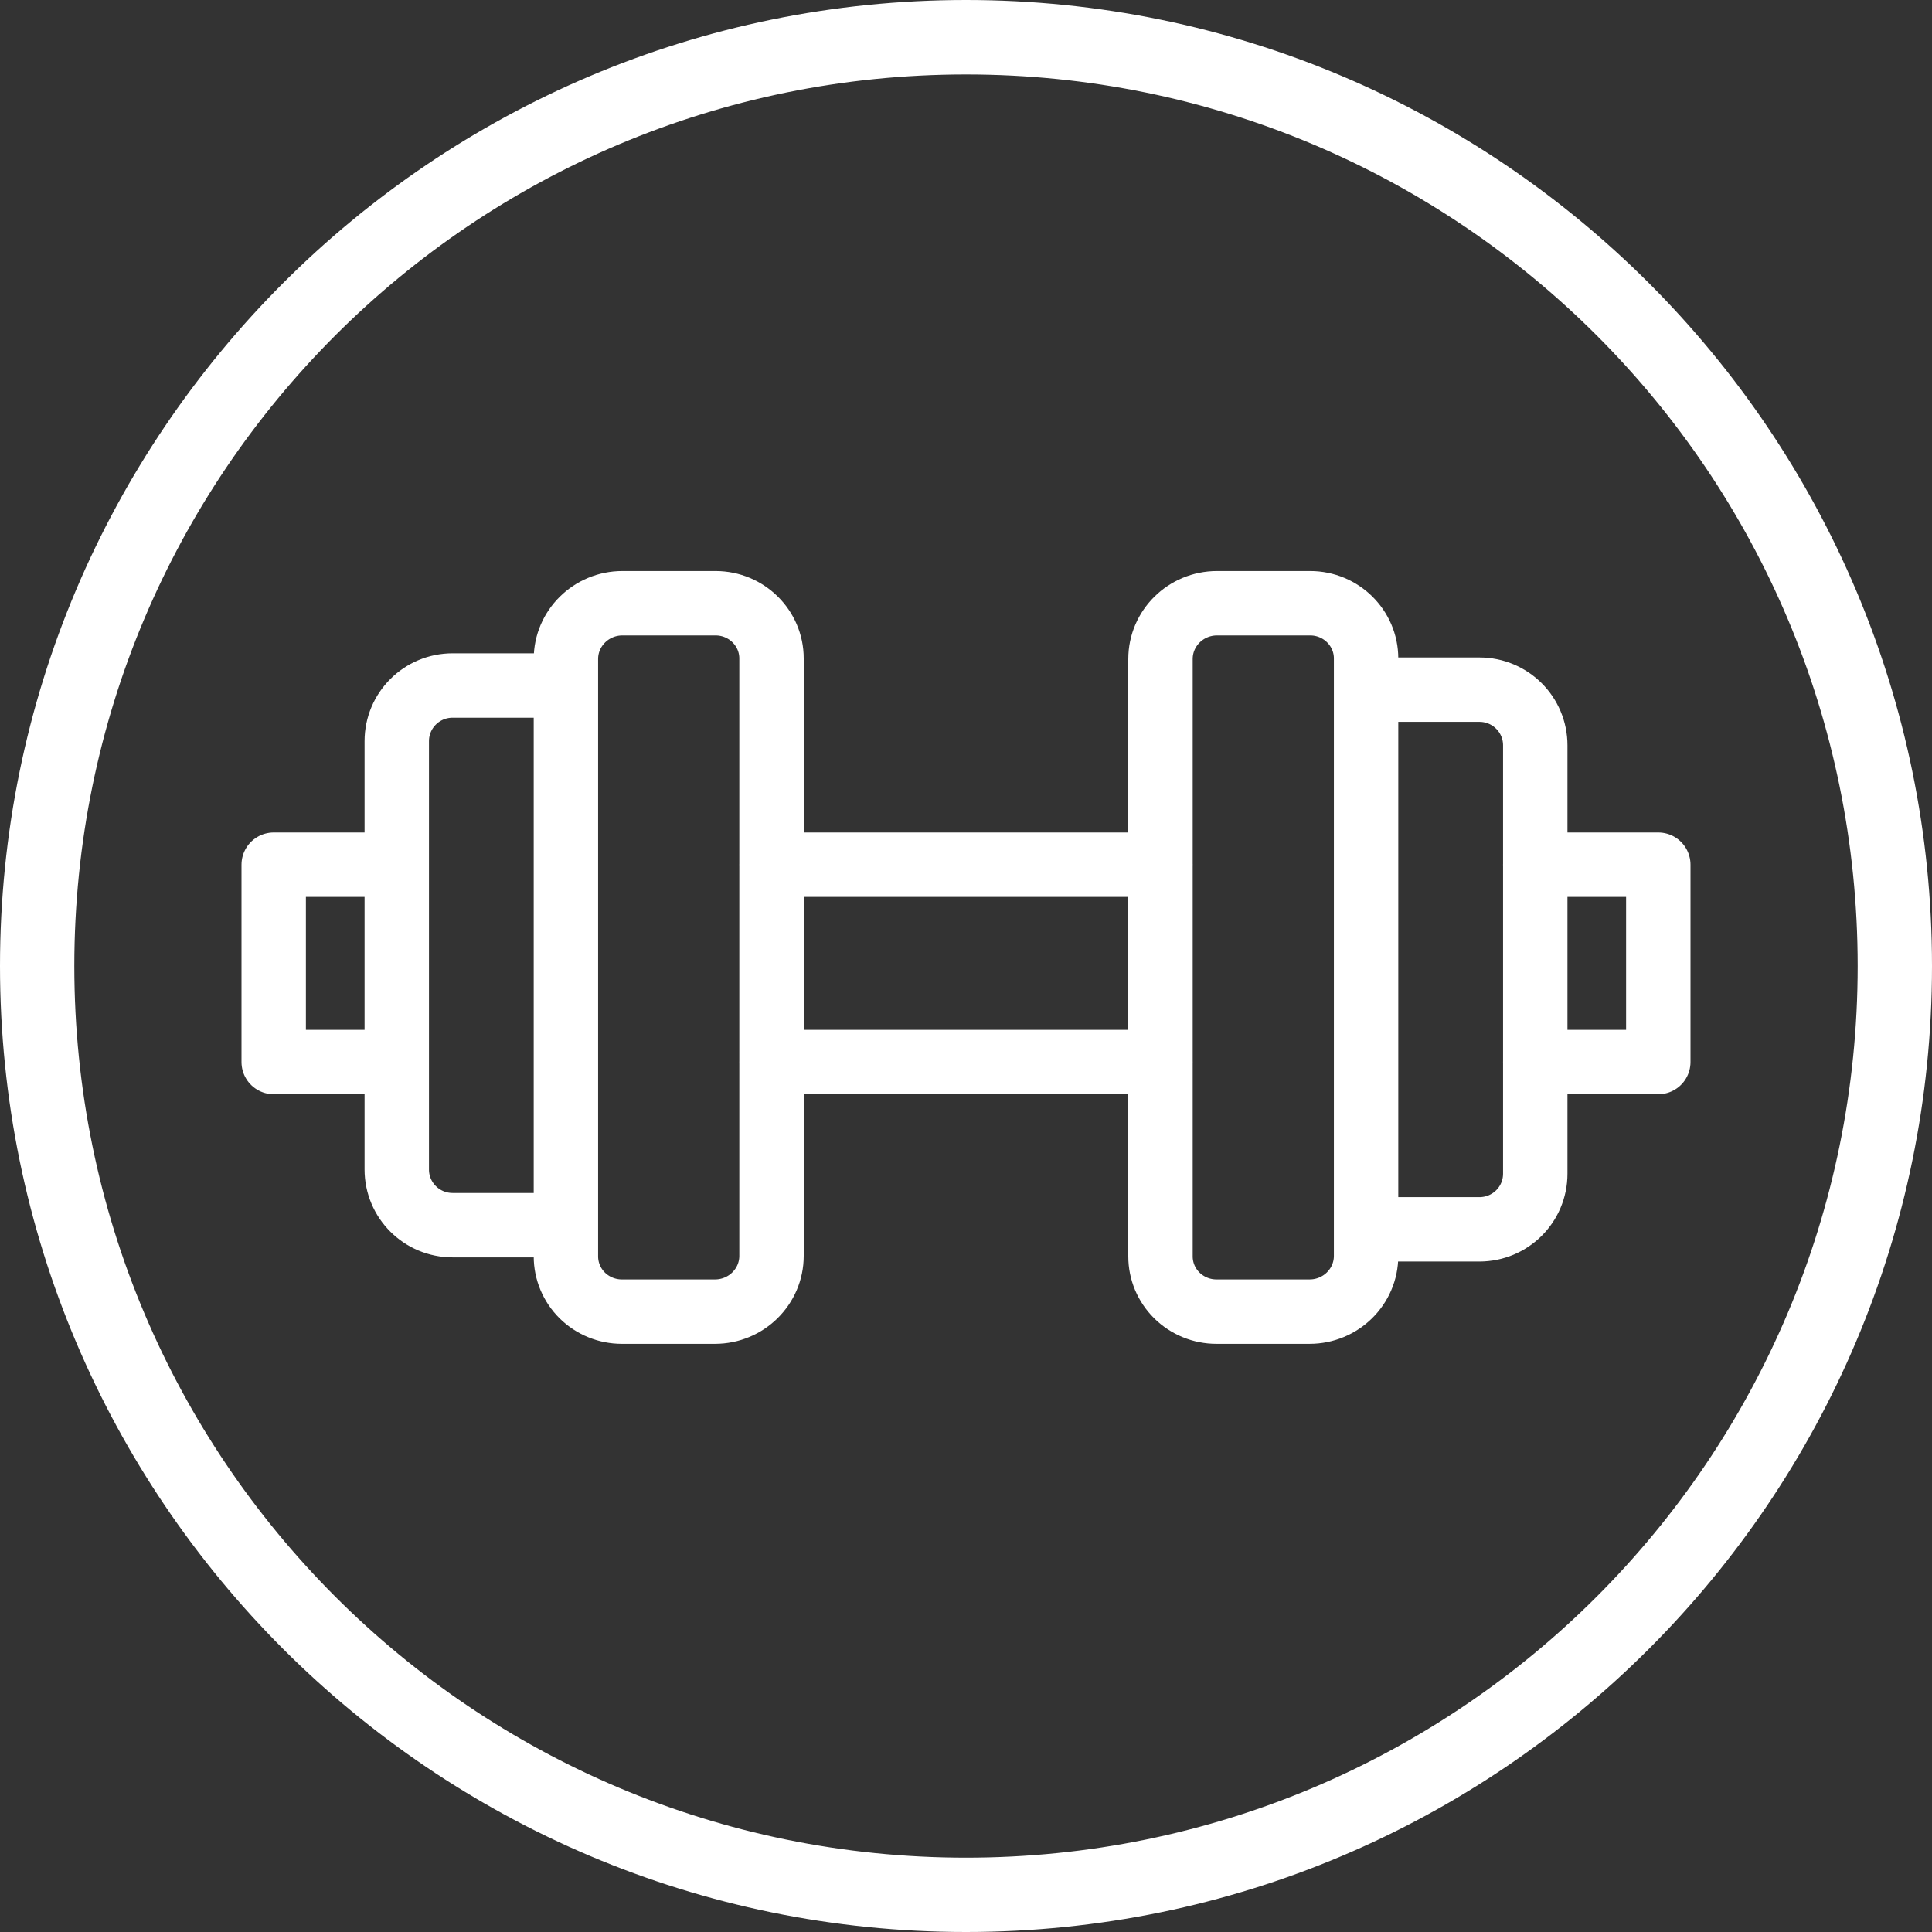 <svg width="60" height="60" viewBox="0 0 60 60" fill="none" xmlns="http://www.w3.org/2000/svg">
<rect x="0" y="0" width="60" height="60" fill="#333333" stroke="none"/>
<path d="M30 0C13.445 0 0 13.445 0 30C0 46.555 13.445 60 30 60C46.555 60 60 46.555 60 30C60 13.445 46.555 0 30 0ZM30 2.312C45.307 2.312 57.692 14.693 57.692 30C57.692 45.307 45.307 57.692 30 57.692C14.693 57.692 2.308 45.307 2.308 30C2.308 14.693 14.693 2.312 30 2.312Z" fill="white"/>
<path d="M17.55 38.049H14.058C13.097 38.049 12.322 37.277 12.322 36.318V23.02C12.322 22.061 13.097 21.289 14.058 21.289H17.552M12.322 26.854H8.5V32.982H12.322M42.45 21.418H45.943C46.904 21.418 47.679 22.191 47.679 23.149V36.448C47.679 37.407 46.904 38.178 45.943 38.178H42.449M47.678 32.982H51.5V26.854H47.678M23.959 26.854H36.041M23.959 32.982H36.041M19.329 18.734H22.223C23.181 18.734 23.96 19.502 23.96 20.448V39.003C23.96 39.959 23.173 40.734 22.205 40.734H19.311C18.851 40.734 18.409 40.553 18.083 40.232C17.758 39.91 17.575 39.474 17.575 39.02V20.466C17.575 19.51 18.362 18.734 19.329 18.734ZM37.795 18.734H40.689C41.646 18.734 42.425 19.502 42.425 20.448V39.003C42.425 39.959 41.638 40.734 40.67 40.734H37.777C37.549 40.734 37.323 40.69 37.112 40.603C36.902 40.517 36.71 40.391 36.549 40.232C36.388 40.073 36.26 39.884 36.172 39.676C36.085 39.468 36.04 39.245 36.04 39.02V20.466C36.04 19.51 36.827 18.734 37.795 18.734Z" stroke="white" stroke-width="2" stroke-linecap="round" stroke-linejoin="round"/>
</svg>
